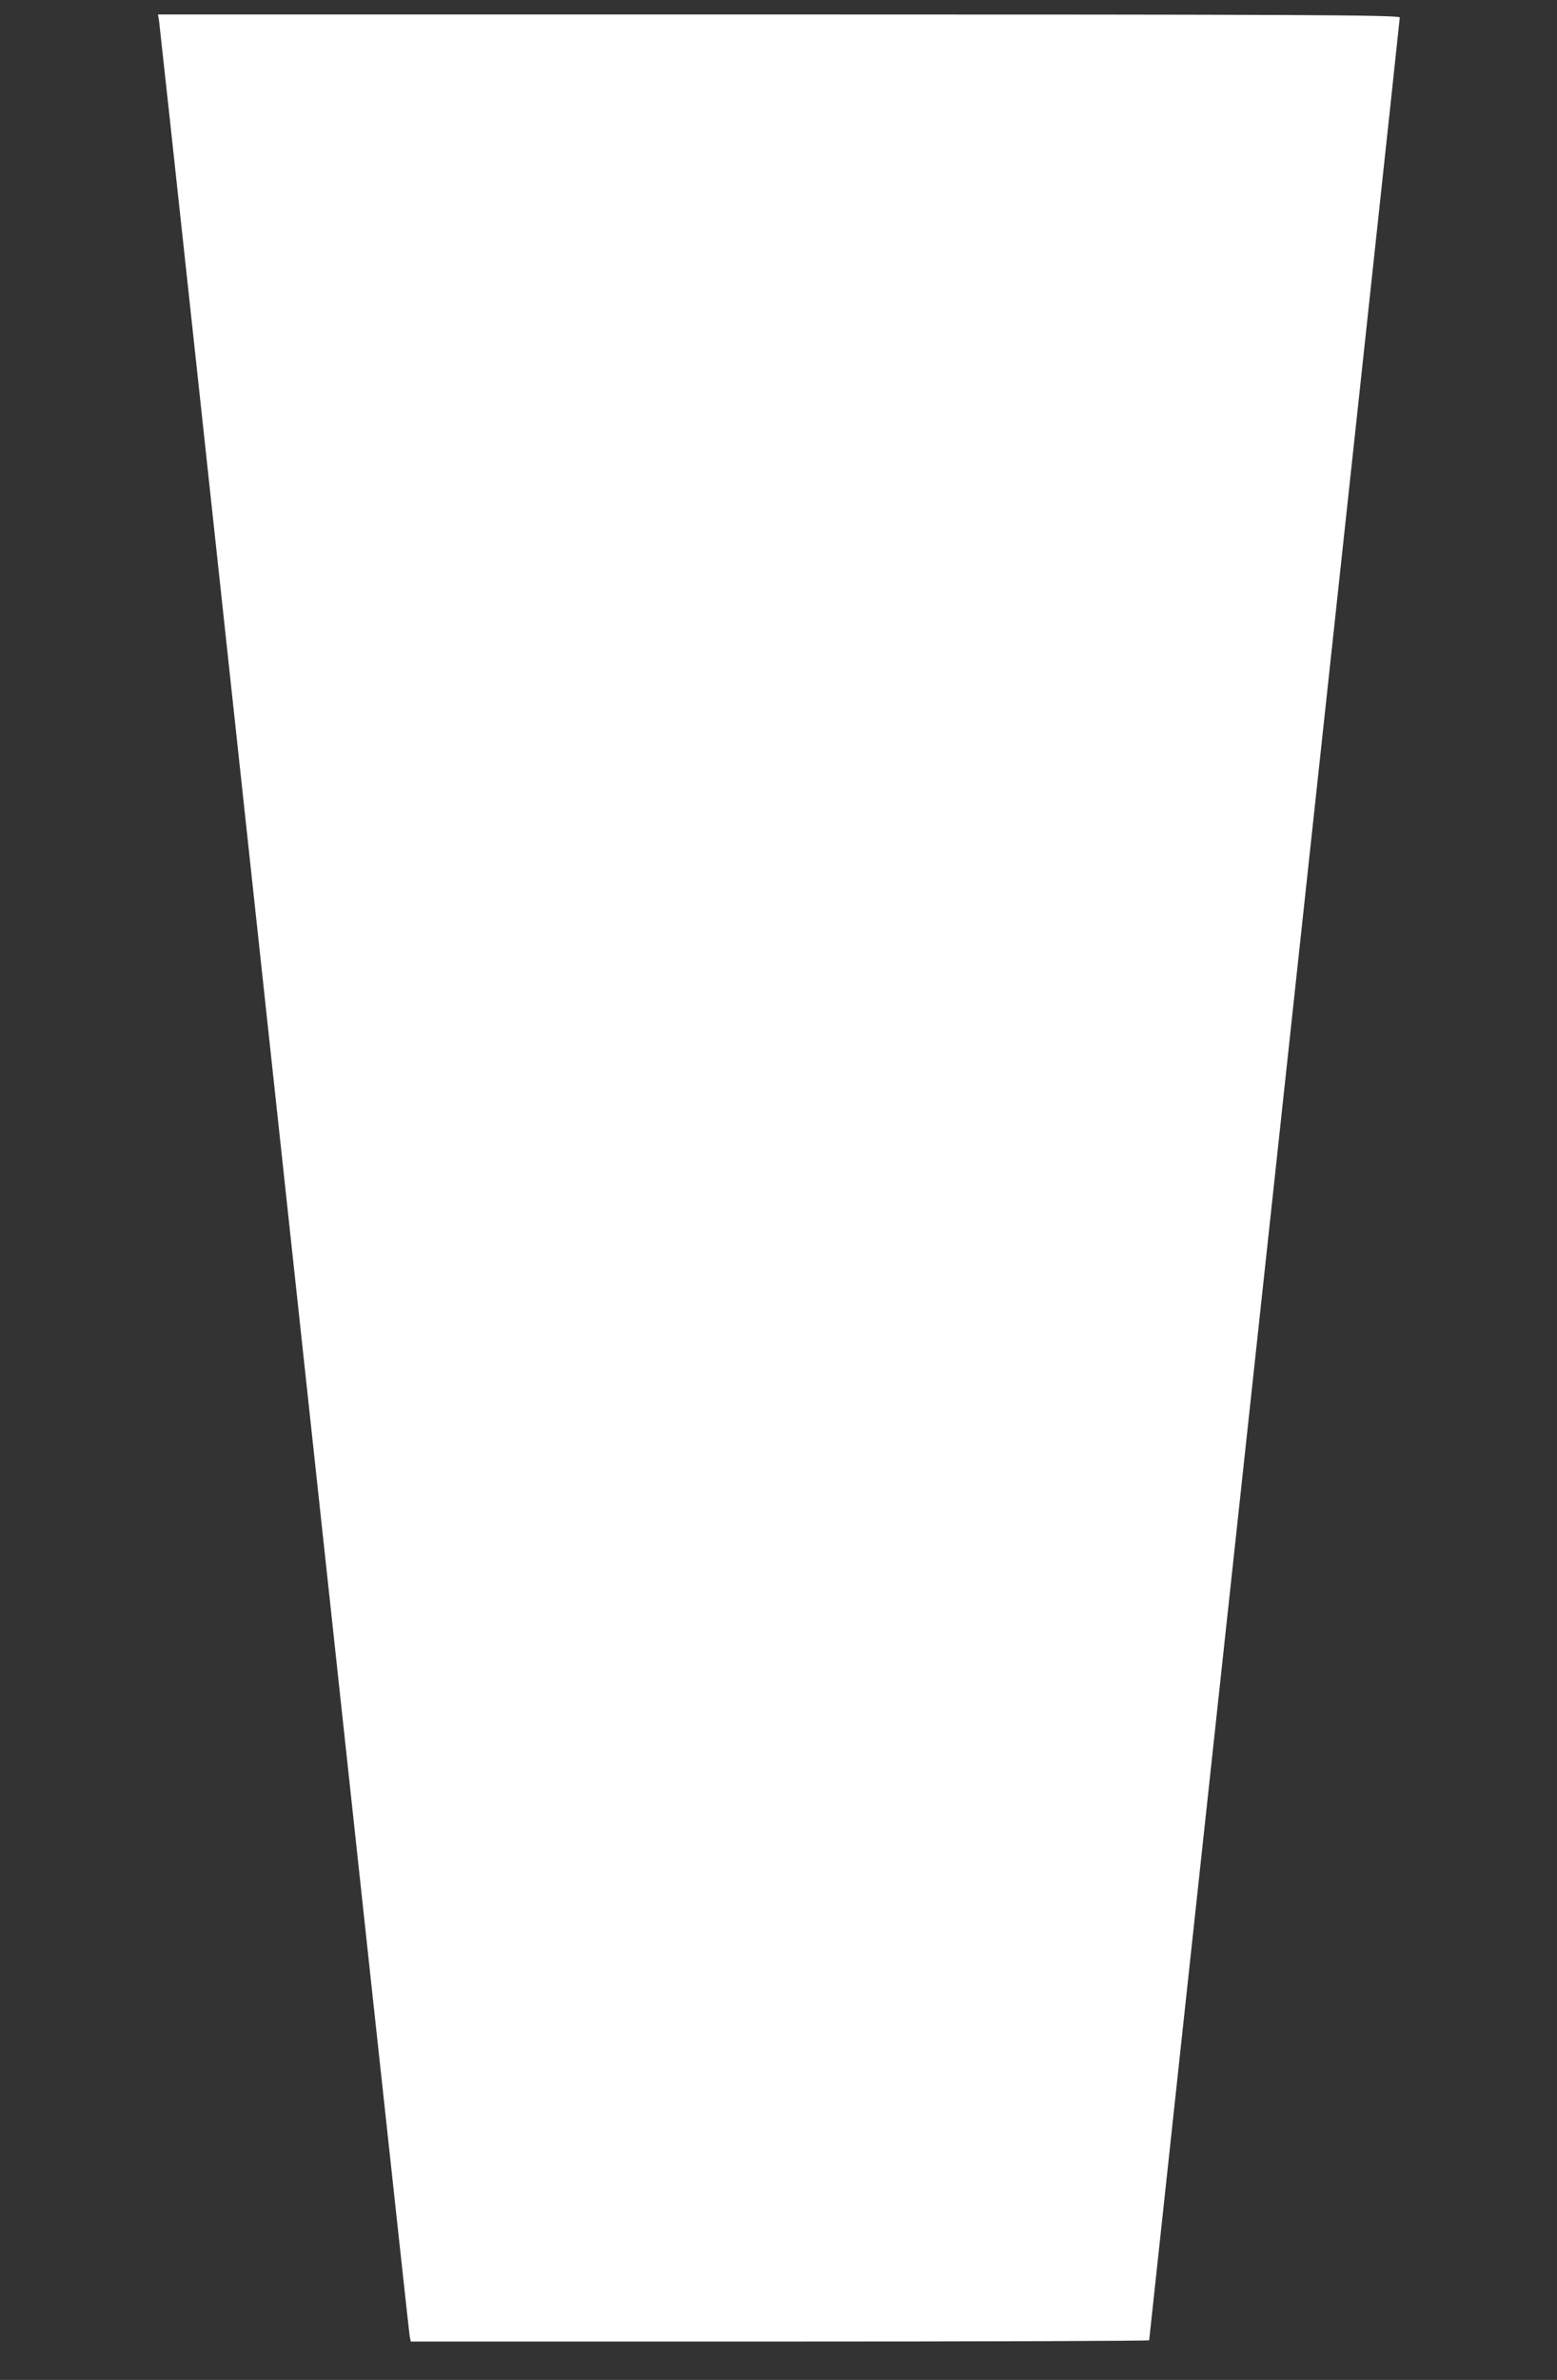 <svg xmlns="http://www.w3.org/2000/svg" width="246.003" height="375.682" viewBox="0 0 65.088 99.399"><rect x="0" y="0" width="65.088" height="99.399" fill="#333333" stroke="none"/><path d="M17.127 97.586c-.025-.116-2.383-21.868-5.24-48.339C9.03 22.777 6.673 1.003 6.648.861L6.604.604H32.56c21.715 0 25.956.02 25.956.126 0 .07-2.357 21.914-5.238 48.544-2.881 26.63-5.239 48.441-5.239 48.47 0 .029-6.945.053-15.433.053H17.173z" fill="#fff"/></svg>